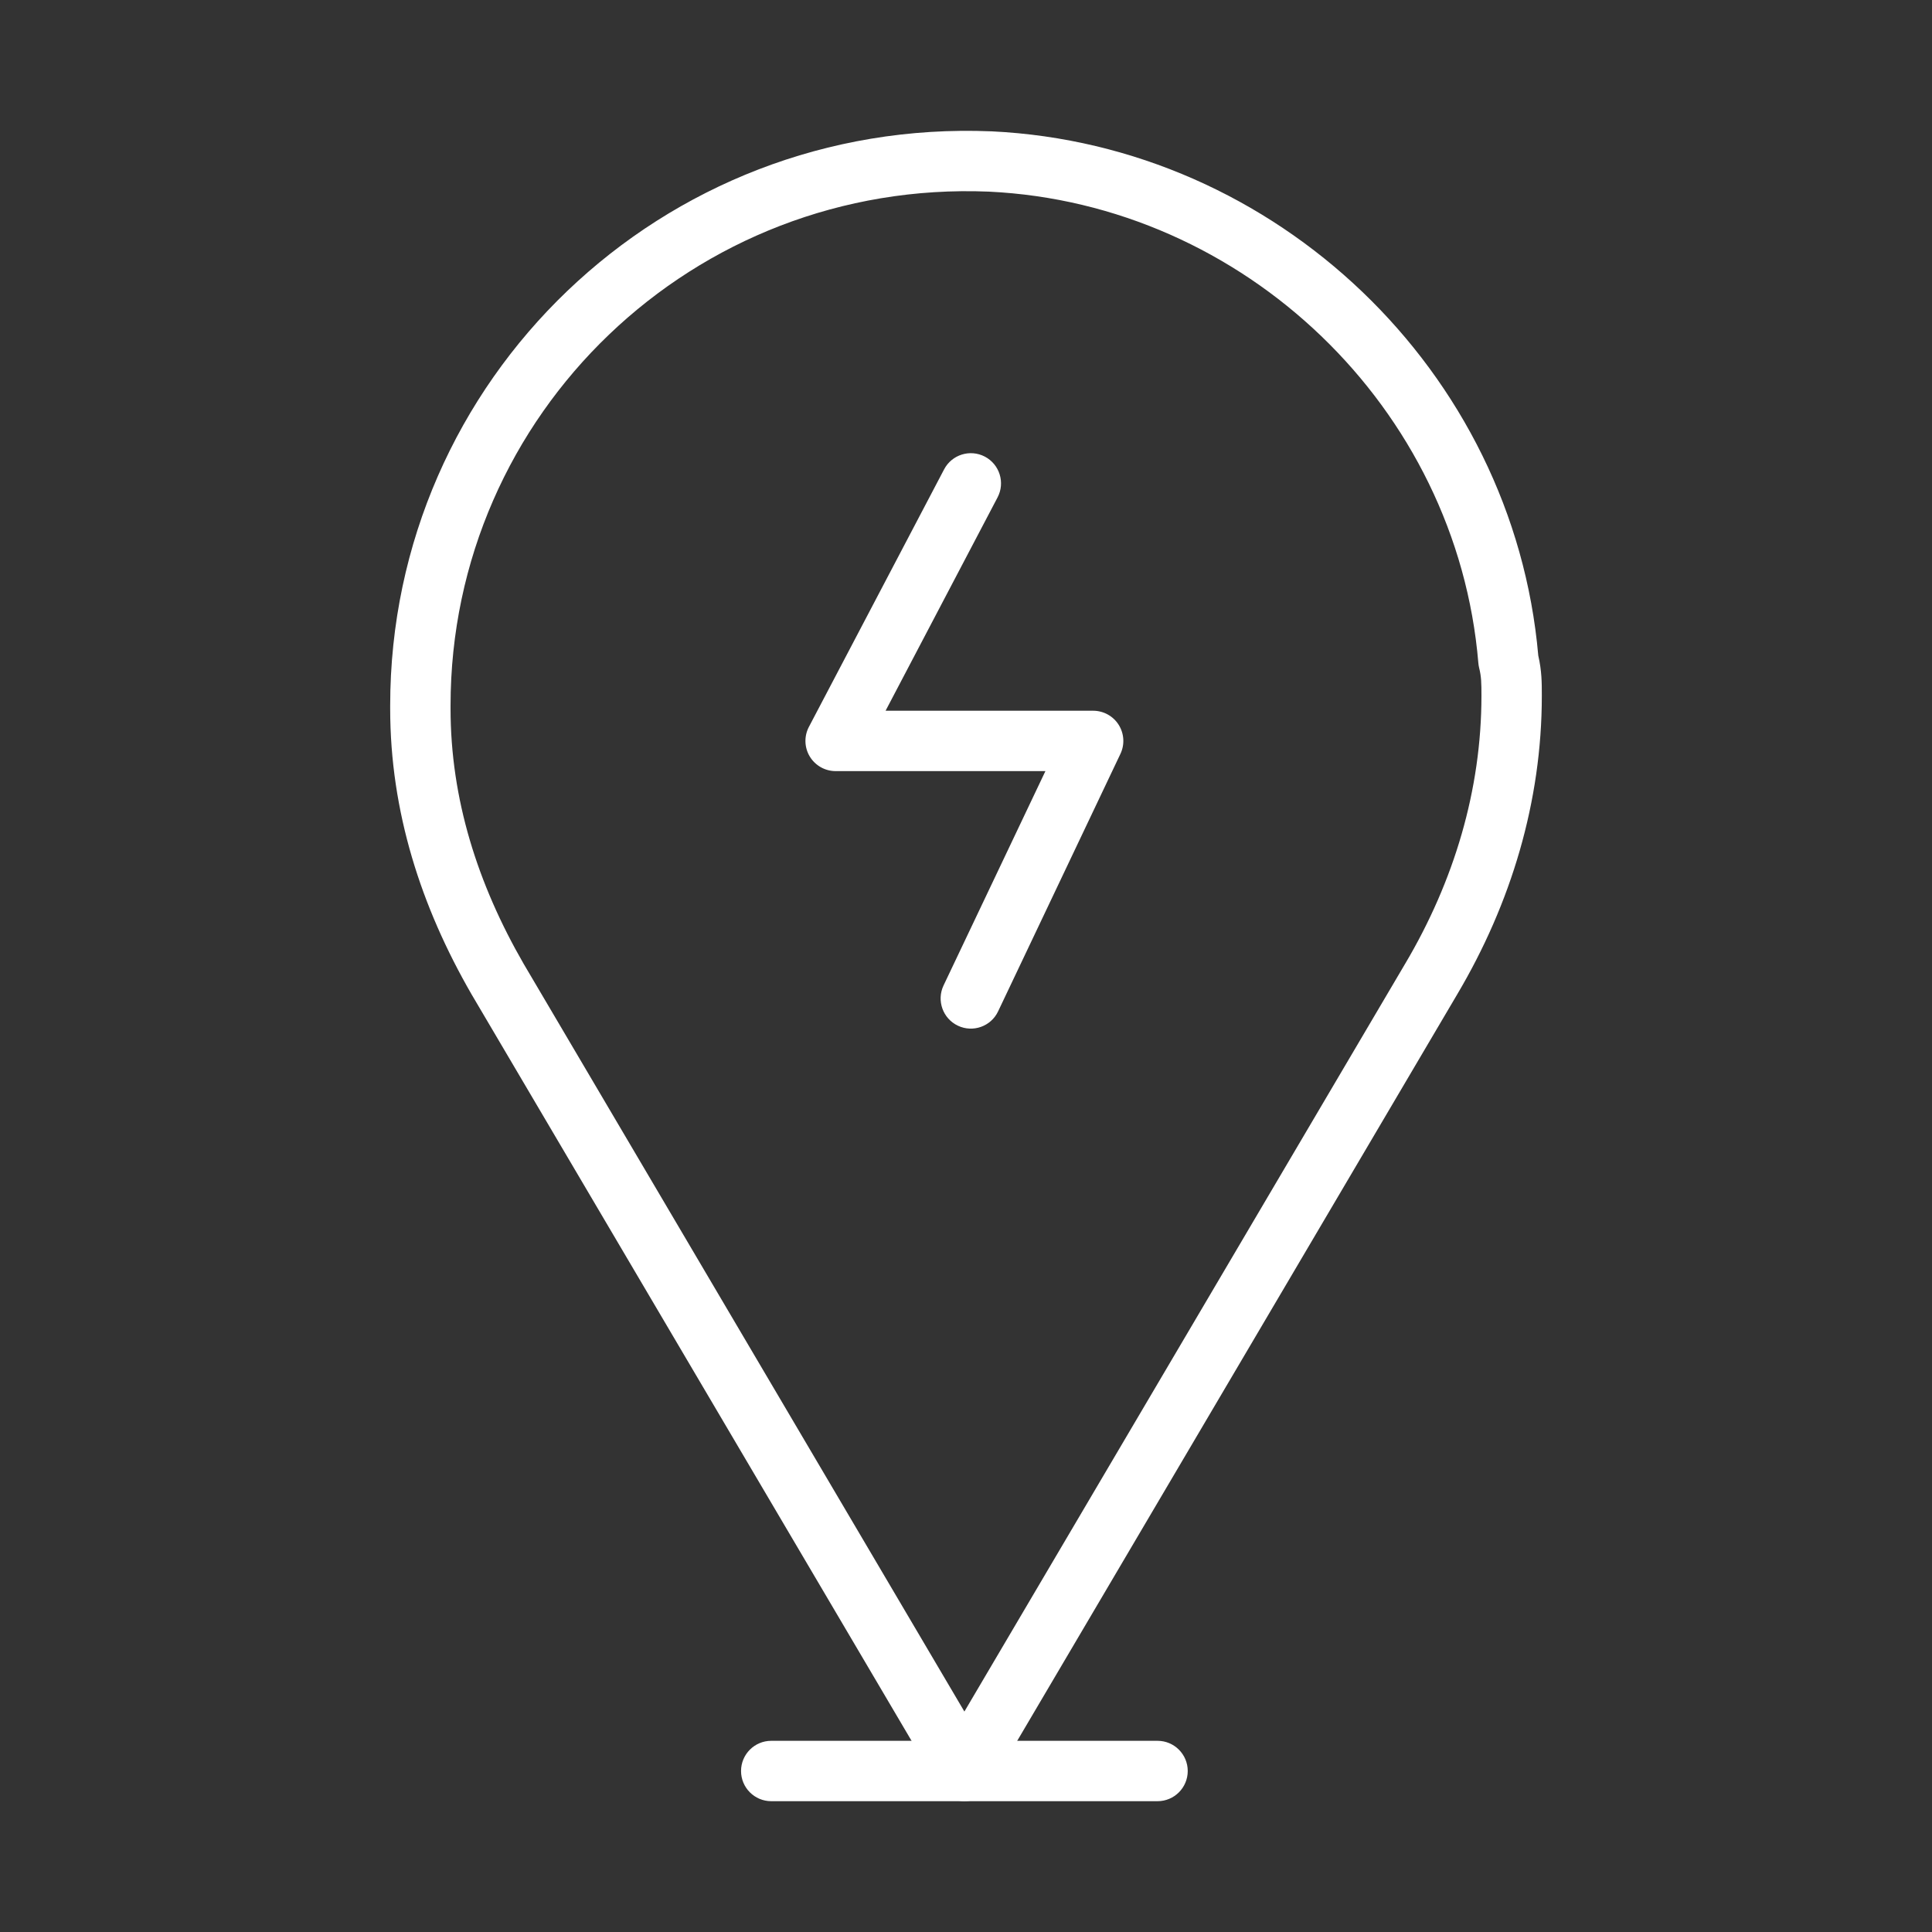 <svg width="48" height="48" viewBox="0 0 48 48" fill="none" xmlns="http://www.w3.org/2000/svg">
<rect x="0" y="0" width="48" height="48" fill="#333333" stroke="none"/>
<path fill-rule="evenodd" clip-rule="evenodd" d="M9.694 17.528C9.694 9.422 16.449 2.925 24.631 3.263L24.636 3.263C31.707 3.6 37.6 9.219 38.218 16.288C38.306 16.669 38.306 16.971 38.306 17.267L38.306 17.288C38.306 19.915 37.543 22.445 36.202 24.708C36.202 24.708 36.202 24.707 36.202 24.708L24.606 44.381C24.471 44.61 24.226 44.75 23.96 44.75C23.695 44.75 23.449 44.61 23.314 44.381L11.714 24.701C10.462 22.531 9.694 20.163 9.694 17.608V17.528ZM24.567 4.761C17.234 4.46 11.194 10.279 11.194 17.528V17.607C11.194 19.849 11.865 21.96 13.011 23.948C13.012 23.949 13.012 23.95 13.013 23.951L23.96 42.523L34.91 23.945L34.911 23.944C36.129 21.888 36.806 19.619 36.806 17.288C36.806 16.967 36.804 16.811 36.748 16.59C36.739 16.551 36.732 16.511 36.729 16.471C36.2 10.131 30.91 5.064 24.567 4.761Z" fill="white"/>
<path fill-rule="evenodd" clip-rule="evenodd" d="M18.411 44C18.411 43.586 18.747 43.25 19.161 43.25H28.759C29.173 43.25 29.509 43.586 29.509 44C29.509 44.414 29.173 44.75 28.759 44.75H19.161C18.747 44.75 18.411 44.414 18.411 44Z" fill="white"/>
<path fill-rule="evenodd" clip-rule="evenodd" d="M24.469 11.345C24.835 11.538 24.977 11.991 24.784 12.358L22.002 17.658H27.159C27.416 17.658 27.656 17.79 27.793 18.007C27.93 18.224 27.947 18.497 27.837 18.729L24.797 25.128C24.62 25.502 24.172 25.661 23.798 25.483C23.424 25.305 23.265 24.858 23.442 24.484L25.973 19.158H20.761C20.498 19.158 20.255 19.02 20.119 18.796C19.983 18.571 19.975 18.291 20.097 18.059L23.456 11.661C23.648 11.294 24.102 11.153 24.469 11.345Z" fill="white"/>
</svg>
